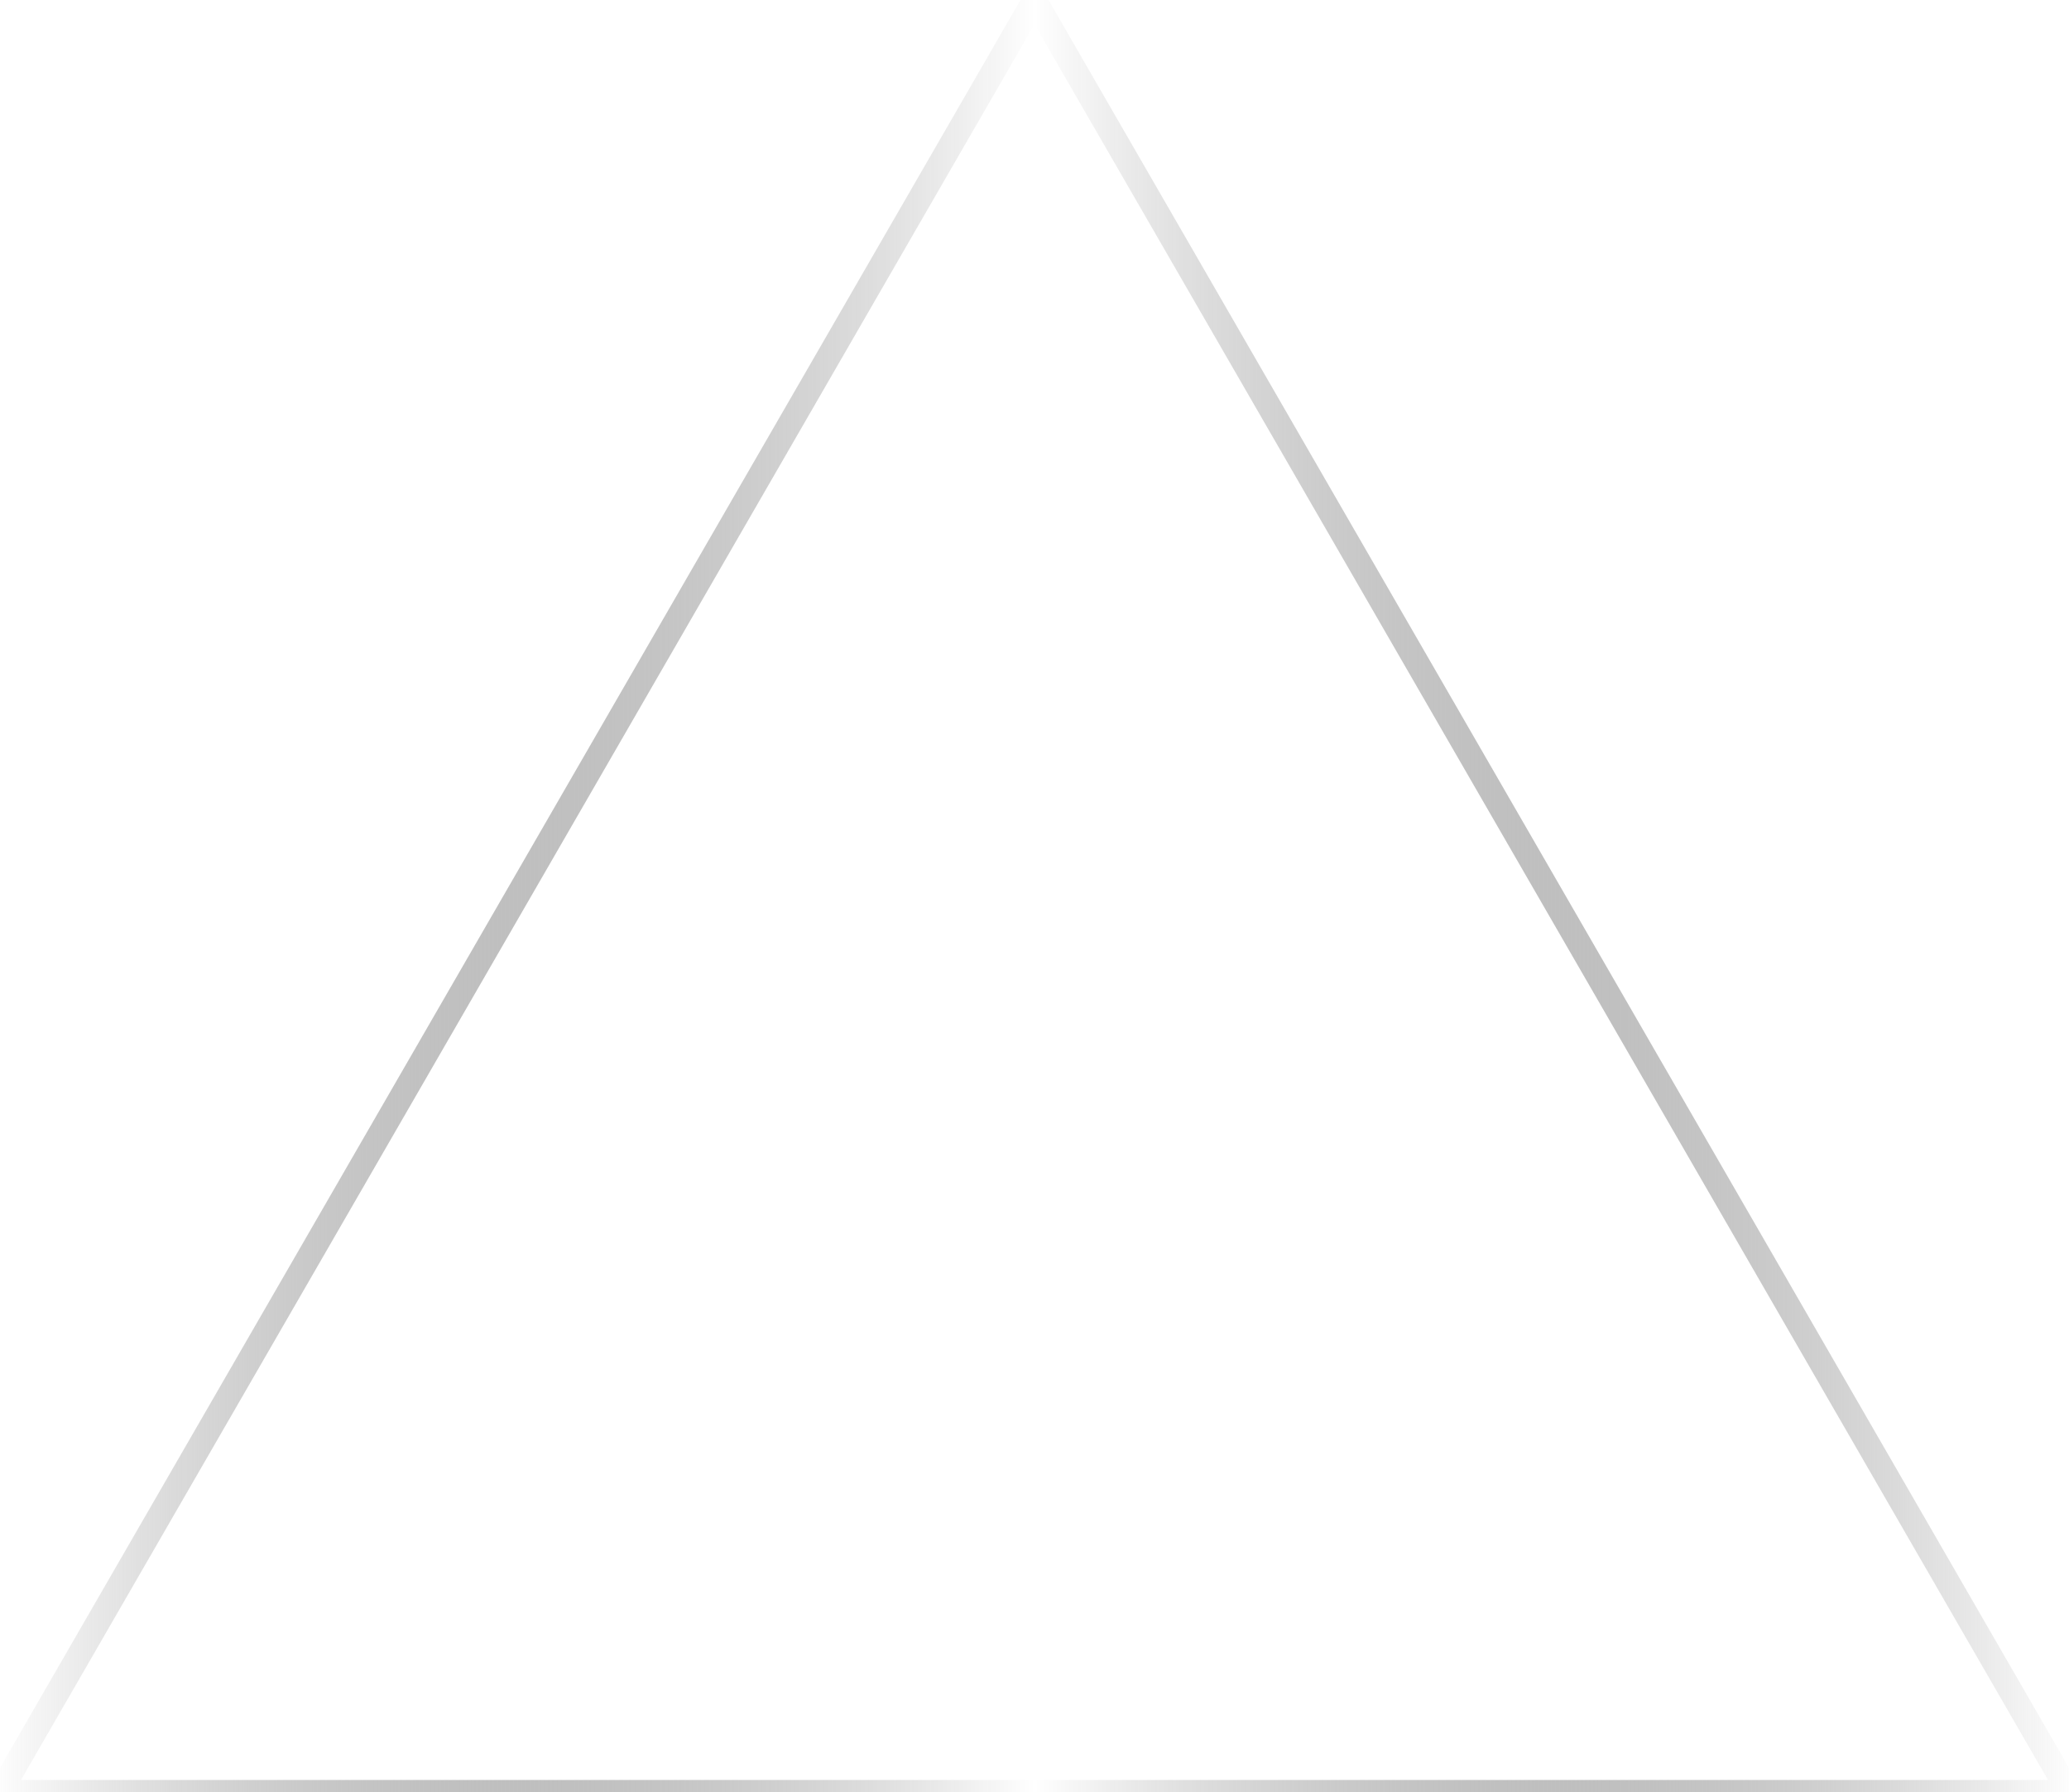 <?xml version="1.0" encoding="UTF-8"?>
<svg id="outer_triangle_svg" data-name="Outer triangle svg" xmlns="http://www.w3.org/2000/svg" viewBox="0 0 512 443.41">
  <defs>
    <!-- <linearGradient id="outer_fill_gradient" x1="0%" y1="0%" x2="0%" y2="100%">
      <stop offset="0%" stop-color="#1488cc" />
      <stop offset="33%" stop-color="#0575e6" />
      <stop offset="66%" stop-color="#2b32b2" />
      <stop offset="100%" stop-color="#021b79" />
    </linearGradient> -->
    <linearGradient id="outer_stroke_gradient" x1="0%" y1="0%" x2="200%" y2="0%">
      <stop offset="0%" stop-color="white" stop-opacity="1" />
      <stop offset="25%" stop-color="transparent" stop-opacity="0" />
      <stop offset="50%" stop-color="white" stop-opacity="1" />
      <stop offset="75%" stop-color="transparent" stop-opacity="0" />
      <stop offset="100%" stop-color="white" stop-opacity="1" />
      <animateTransform attributeName="gradientTransform" type="translate" values="0,0; 1,0; 0,0" keyTimes="0; 0.5; 1" dur="10s" repeatCount="indefinite" />
    </linearGradient>
    <style>
      #svg_outer_layer {
        stroke: url(#outer_stroke_gradient);
        stroke-width: 6;
        vector-effect: non-scaling-stroke;
      }
    </style>
  </defs>
  <g>
    <polygon id="svg_outer_layer" fill="url(#outer_fill_gradient)" points="256 0 0 443.41 512 443.41 256 0"/>
  </g>
</svg>